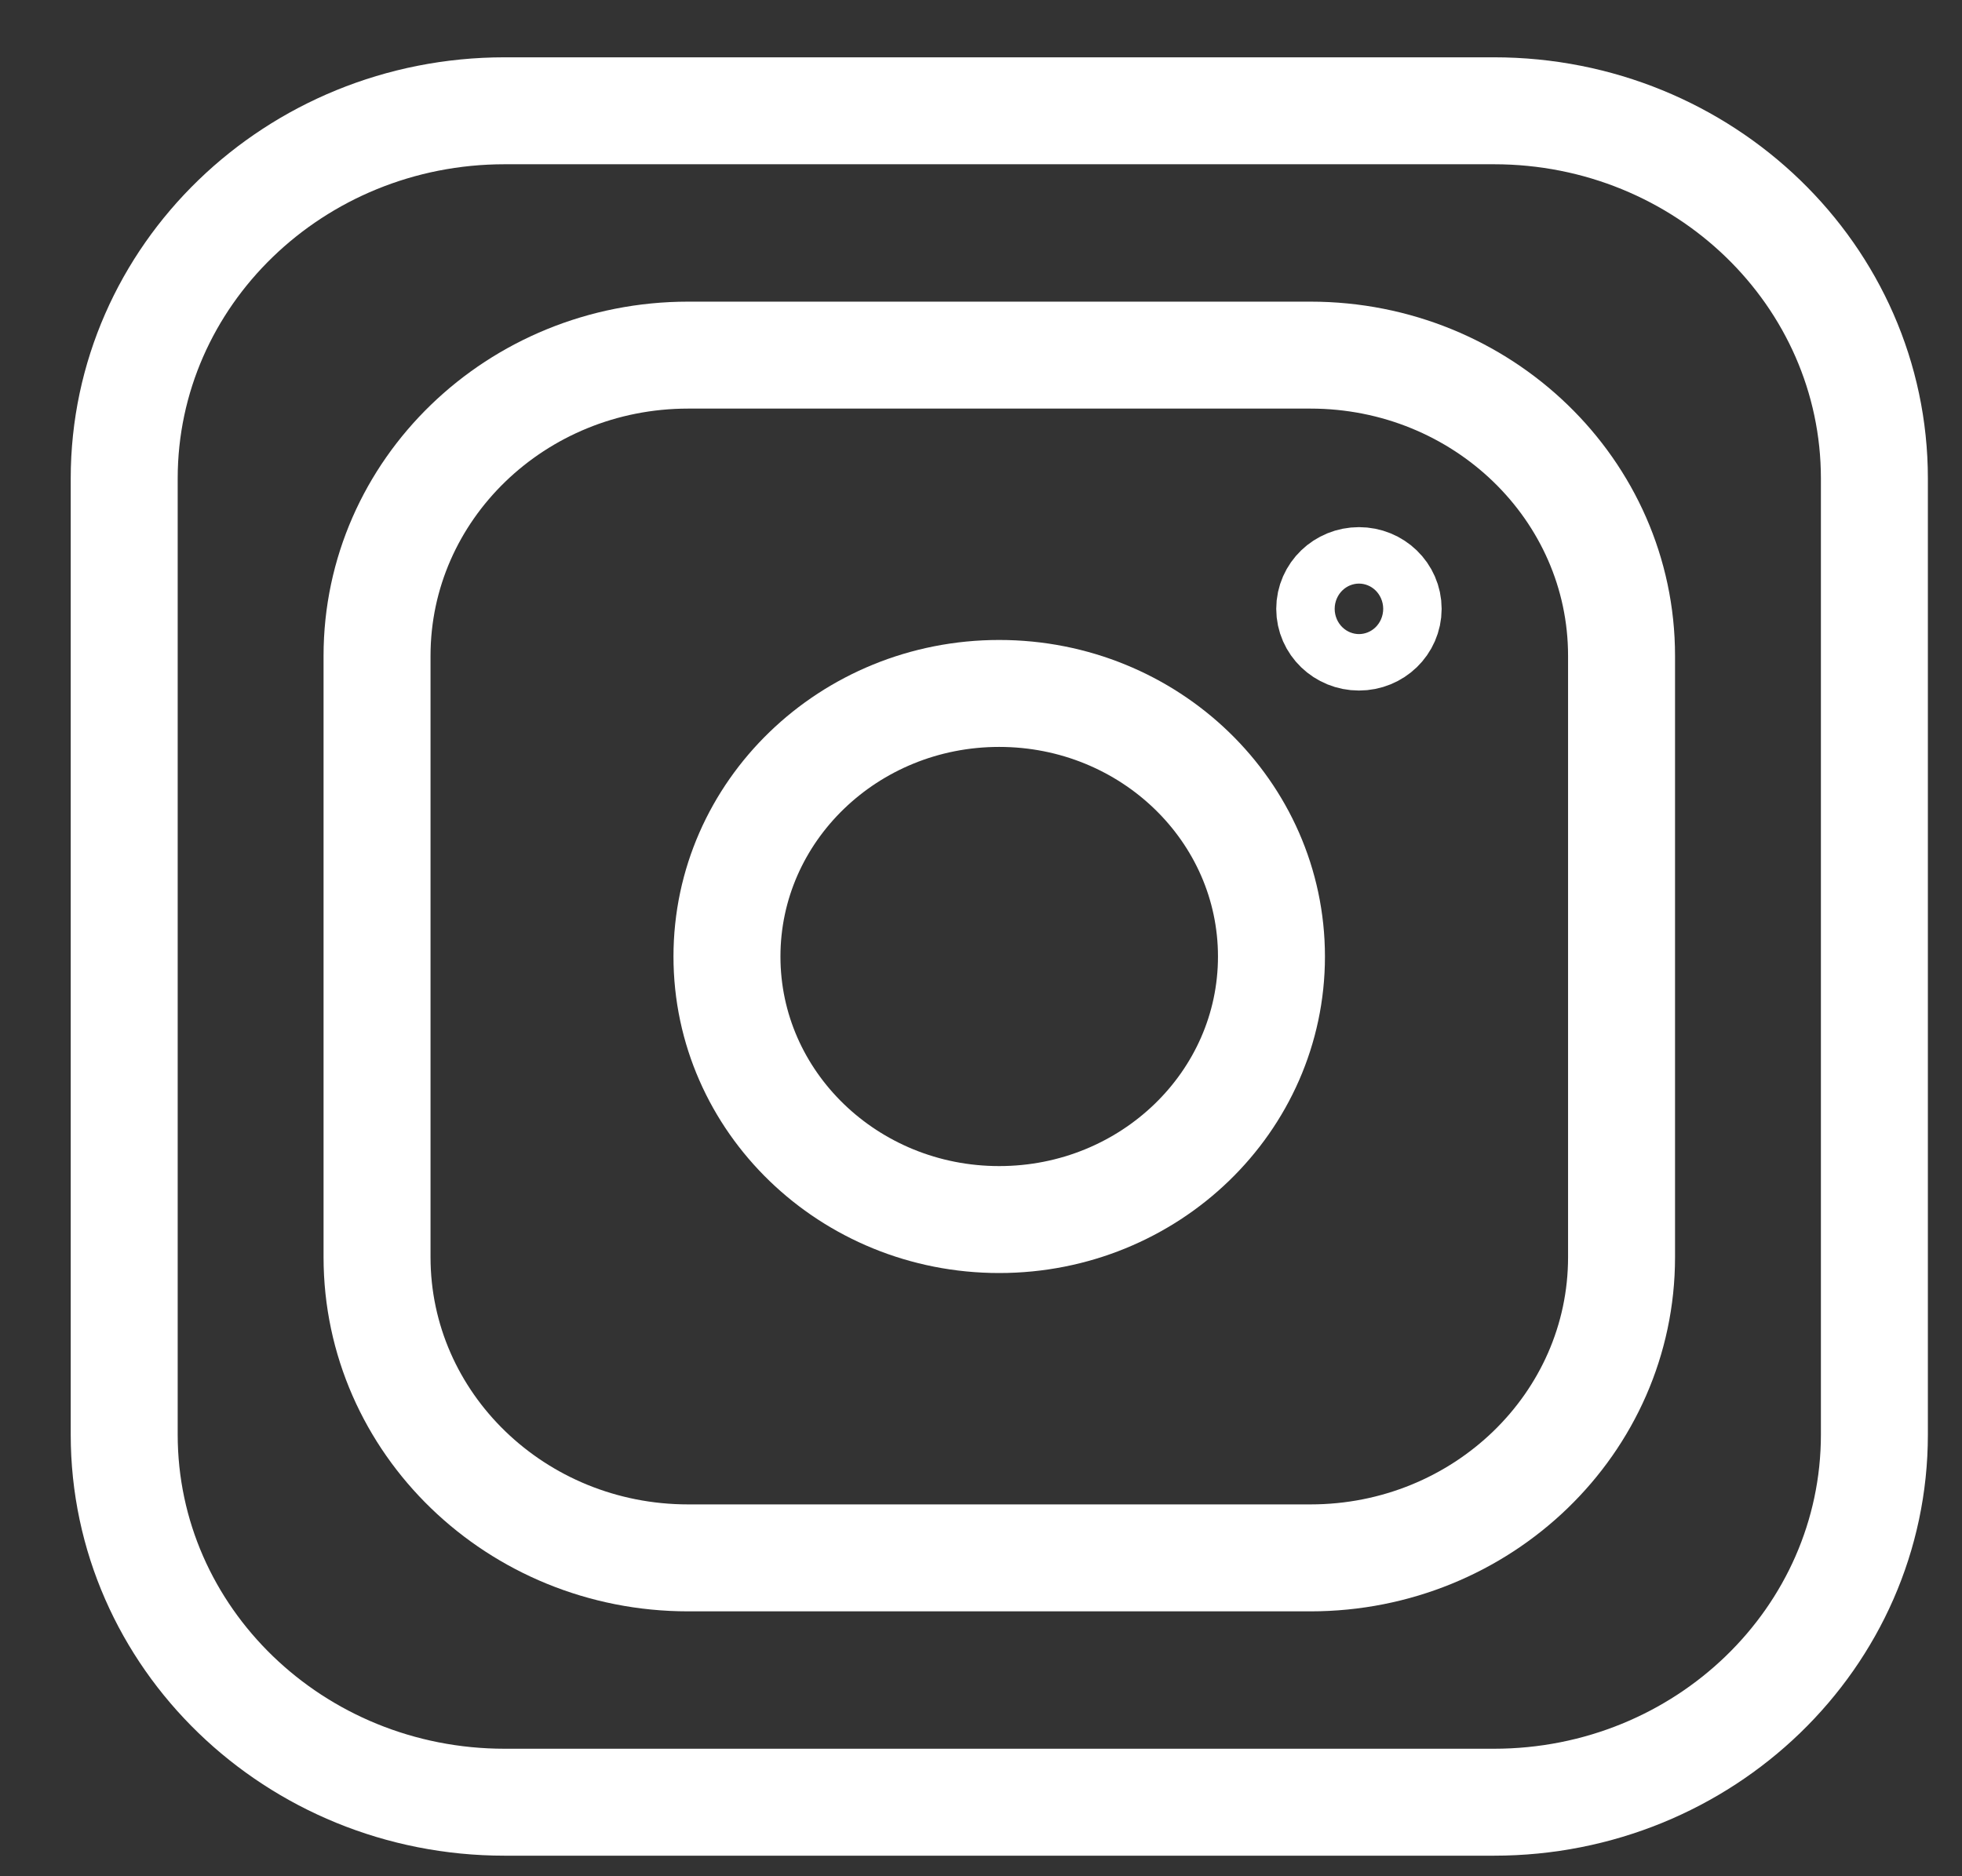 <?xml version="1.0" encoding="UTF-8"?> <svg xmlns="http://www.w3.org/2000/svg" width="23" height="22" viewBox="0 0 23 22" fill="none"><rect x="0" y="0" width="23" height="22" fill="#333333" stroke="none"/> <path d="M17.513 1.299H5.916C3.453 1.299 1.456 3.23 1.456 5.611V16.821C1.456 19.202 3.453 21.132 5.916 21.132H17.513C19.976 21.132 21.973 19.202 21.973 16.821V5.611C21.973 3.23 19.976 1.299 17.513 1.299Z" stroke="white" stroke-width="1.254" stroke-linecap="round" stroke-linejoin="round"></path> <path d="M11.713 14.3C13.476 14.3 14.905 12.919 14.905 11.216C14.905 9.512 13.476 8.131 11.713 8.131C9.951 8.131 8.522 9.512 8.522 11.216C8.522 12.919 9.951 14.3 11.713 14.3Z" stroke="white" stroke-width="1.254" stroke-linecap="round" stroke-linejoin="round"></path> <path d="M15.931 7.47C16.12 7.47 16.273 7.322 16.273 7.139C16.273 6.956 16.12 6.808 15.931 6.808C15.742 6.808 15.588 6.956 15.588 7.139C15.588 7.322 15.742 7.47 15.931 7.47Z" stroke="white" stroke-width="1.254" stroke-linecap="round" stroke-linejoin="round"></path> <path d="M15.362 4.164H8.067C6.053 4.164 4.42 5.743 4.42 7.69V14.741C4.42 16.688 6.053 18.267 8.067 18.267H15.362C17.376 18.267 19.009 16.688 19.009 14.741V7.69C19.009 5.743 17.376 4.164 15.362 4.164Z" stroke="white" stroke-width="1.254" stroke-linecap="round" stroke-linejoin="round"></path> </svg> 